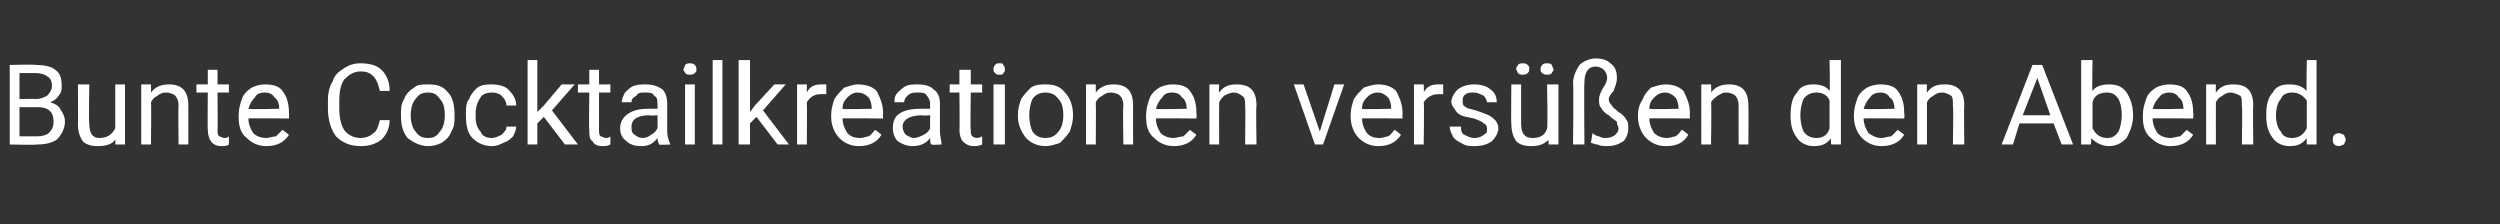 <?xml version="1.0" standalone="no"?><!DOCTYPE svg PUBLIC "-//W3C//DTD SVG 1.1//EN" "http://www.w3.org/Graphics/SVG/1.1/DTD/svg11.dtd"><svg xmlns="http://www.w3.org/2000/svg" version="1.1" width="154px" height="13.8px" viewBox="0 -1 154 13.8" style="top:-1px"><rect x="0" y="-1" width="154" height="13.8" fill="#333333" stroke="none"/>  <desc>Bunte Cocktailkreationen vers en den Abend.</desc>  <defs/>  <g id="Polygon223319">    <path d="M 0.6 7.9 L 0.6 3 C 0.6 3 2.2 2.96 2.2 3 C 2.7 3 3.2 3.1 3.4 3.3 C 3.7 3.5 3.8 3.8 3.8 4.3 C 3.8 4.5 3.8 4.7 3.6 4.9 C 3.5 5.1 3.3 5.2 3.1 5.3 C 3.4 5.4 3.6 5.5 3.7 5.7 C 3.9 6 4 6.2 4 6.5 C 4 6.9 3.8 7.3 3.5 7.6 C 3.2 7.8 2.8 7.9 2.3 7.9 C 2.3 7.94 0.6 7.9 0.6 7.9 Z M 1.2 5.6 L 1.2 7.4 C 1.2 7.4 2.32 7.4 2.3 7.4 C 2.6 7.4 2.9 7.3 3 7.2 C 3.2 7 3.3 6.8 3.3 6.5 C 3.3 5.9 3 5.6 2.3 5.6 C 2.33 5.61 1.2 5.6 1.2 5.6 Z M 1.2 5.1 C 1.2 5.1 2.23 5.08 2.2 5.1 C 2.5 5.1 2.7 5 2.9 4.9 C 3.1 4.7 3.2 4.5 3.2 4.3 C 3.2 4 3.1 3.8 2.9 3.7 C 2.8 3.6 2.5 3.5 2.2 3.5 C 2.2 3.5 1.2 3.5 1.2 3.5 L 1.2 5.1 Z M 7.1 7.6 C 6.9 7.9 6.5 8 6 8 C 5.6 8 5.3 7.9 5.1 7.7 C 4.9 7.4 4.8 7.1 4.8 6.6 C 4.82 6.65 4.8 4.2 4.8 4.2 L 5.5 4.2 C 5.5 4.2 5.46 6.63 5.5 6.6 C 5.5 7.2 5.7 7.5 6.1 7.5 C 6.6 7.5 6.9 7.3 7.1 6.9 C 7.1 6.93 7.1 4.2 7.1 4.2 L 7.7 4.2 L 7.7 7.9 L 7.1 7.9 C 7.1 7.9 7.12 7.57 7.1 7.6 Z M 9.3 4.2 C 9.3 4.2 9.31 4.7 9.3 4.7 C 9.6 4.3 10 4.2 10.4 4.2 C 11.2 4.2 11.6 4.6 11.6 5.5 C 11.6 5.49 11.6 7.9 11.6 7.9 L 11 7.9 C 11 7.9 10.97 5.49 11 5.5 C 11 5.2 10.9 5 10.8 4.9 C 10.7 4.8 10.5 4.7 10.2 4.7 C 10 4.7 9.8 4.8 9.7 4.9 C 9.5 5 9.4 5.1 9.3 5.3 C 9.33 5.3 9.3 7.9 9.3 7.9 L 8.7 7.9 L 8.7 4.2 L 9.3 4.2 Z M 13.4 3.3 L 13.4 4.2 L 14.1 4.2 L 14.1 4.7 L 13.4 4.7 C 13.4 4.7 13.42 7.02 13.4 7 C 13.4 7.2 13.4 7.3 13.5 7.4 C 13.6 7.4 13.7 7.5 13.8 7.5 C 13.9 7.5 14 7.5 14.1 7.4 C 14.1 7.4 14.1 7.9 14.1 7.9 C 14 8 13.8 8 13.6 8 C 13.4 8 13.1 7.9 13 7.7 C 12.9 7.6 12.8 7.3 12.8 7 C 12.78 7.02 12.8 4.7 12.8 4.7 L 12.1 4.7 L 12.1 4.2 L 12.8 4.2 L 12.8 3.3 L 13.4 3.3 Z M 17.8 7.3 C 17.5 7.8 17 8 16.4 8 C 15.9 8 15.5 7.8 15.2 7.5 C 14.8 7.2 14.7 6.7 14.7 6.2 C 14.7 6.2 14.7 6.1 14.7 6.1 C 14.7 5.7 14.8 5.4 14.9 5.1 C 15 4.8 15.2 4.6 15.5 4.4 C 15.7 4.3 16 4.2 16.3 4.2 C 16.8 4.2 17.2 4.3 17.4 4.6 C 17.7 5 17.8 5.4 17.8 6 C 17.82 6.01 17.8 6.3 17.8 6.3 C 17.8 6.3 15.32 6.27 15.3 6.3 C 15.3 6.6 15.4 6.9 15.6 7.2 C 15.8 7.4 16.1 7.5 16.4 7.5 C 16.6 7.5 16.8 7.4 17 7.4 C 17.1 7.3 17.3 7.1 17.4 7 C 17.39 6.99 17.8 7.3 17.8 7.3 C 17.8 7.3 17.77 7.29 17.8 7.3 Z M 16.3 4.7 C 16 4.7 15.8 4.8 15.7 5 C 15.5 5.2 15.4 5.4 15.3 5.7 C 15.34 5.75 17.2 5.7 17.2 5.7 C 17.2 5.7 17.19 5.7 17.2 5.7 C 17.2 5.4 17.1 5.1 16.9 5 C 16.8 4.8 16.6 4.7 16.3 4.7 Z M 24 6.4 C 24 6.9 23.8 7.3 23.5 7.6 C 23.1 7.9 22.7 8 22.2 8 C 21.6 8 21.1 7.8 20.7 7.4 C 20.4 7 20.2 6.4 20.2 5.7 C 20.2 5.7 20.2 5.2 20.2 5.2 C 20.2 4.7 20.3 4.3 20.5 4 C 20.6 3.6 20.9 3.4 21.2 3.2 C 21.5 3 21.8 2.9 22.2 2.9 C 22.7 2.9 23.2 3 23.5 3.3 C 23.8 3.6 24 4 24 4.6 C 24 4.6 23.4 4.6 23.4 4.6 C 23.3 4.2 23.2 3.9 23 3.7 C 22.8 3.5 22.6 3.4 22.2 3.4 C 21.8 3.4 21.5 3.6 21.2 3.9 C 21 4.2 20.9 4.6 20.9 5.2 C 20.9 5.2 20.9 5.7 20.9 5.7 C 20.9 6.2 21 6.7 21.2 7 C 21.4 7.3 21.8 7.5 22.2 7.5 C 22.5 7.5 22.8 7.4 23 7.2 C 23.2 7.1 23.3 6.8 23.4 6.4 C 23.4 6.4 24 6.4 24 6.4 Z M 24.7 6.1 C 24.7 5.7 24.7 5.4 24.9 5.1 C 25 4.8 25.2 4.6 25.5 4.4 C 25.7 4.2 26 4.2 26.4 4.2 C 26.9 4.2 27.3 4.3 27.6 4.7 C 27.9 5 28 5.5 28 6.1 C 28 6.1 28 6.1 28 6.1 C 28 6.5 28 6.8 27.8 7.1 C 27.7 7.4 27.5 7.6 27.2 7.8 C 27 7.9 26.7 8 26.4 8 C 25.9 8 25.5 7.8 25.1 7.5 C 24.8 7.1 24.7 6.7 24.7 6.1 C 24.7 6.1 24.7 6.1 24.7 6.1 Z M 25.3 6.1 C 25.3 6.5 25.4 6.9 25.6 7.1 C 25.8 7.4 26 7.5 26.4 7.5 C 26.7 7.5 26.9 7.4 27.1 7.1 C 27.3 6.9 27.4 6.5 27.4 6.1 C 27.4 5.6 27.3 5.3 27.1 5.1 C 26.9 4.8 26.7 4.7 26.4 4.7 C 26 4.7 25.8 4.8 25.6 5.1 C 25.4 5.3 25.3 5.7 25.3 6.1 Z M 30.3 7.5 C 30.5 7.5 30.7 7.4 30.9 7.3 C 31.1 7.1 31.2 7 31.2 6.8 C 31.2 6.8 31.8 6.8 31.8 6.8 C 31.8 7 31.7 7.2 31.6 7.4 C 31.4 7.6 31.3 7.7 31 7.8 C 30.8 7.9 30.6 8 30.3 8 C 29.8 8 29.4 7.8 29.1 7.5 C 28.8 7.2 28.7 6.7 28.7 6.1 C 28.7 6.1 28.7 6 28.7 6 C 28.7 5.7 28.7 5.3 28.9 5.1 C 29 4.8 29.2 4.6 29.4 4.4 C 29.7 4.2 30 4.2 30.3 4.2 C 30.7 4.2 31.1 4.3 31.3 4.5 C 31.6 4.8 31.8 5.1 31.8 5.5 C 31.8 5.5 31.2 5.5 31.2 5.5 C 31.2 5.3 31.1 5.1 30.9 4.9 C 30.8 4.8 30.6 4.7 30.3 4.7 C 30 4.7 29.7 4.8 29.6 5 C 29.4 5.3 29.3 5.6 29.3 6 C 29.3 6 29.3 6.2 29.3 6.2 C 29.3 6.6 29.4 6.9 29.6 7.1 C 29.7 7.4 30 7.5 30.3 7.5 Z M 33.5 6.2 L 33.1 6.6 L 33.1 7.9 L 32.5 7.9 L 32.5 2.7 L 33.1 2.7 L 33.1 5.9 L 33.5 5.5 L 34.6 4.2 L 35.4 4.2 L 34 5.8 L 35.6 7.9 L 34.8 7.9 L 33.5 6.2 Z M 36.9 3.3 L 36.9 4.2 L 37.6 4.2 L 37.6 4.7 L 36.9 4.7 C 36.9 4.7 36.9 7.02 36.9 7 C 36.9 7.2 36.9 7.3 37 7.4 C 37.1 7.4 37.2 7.5 37.3 7.5 C 37.4 7.5 37.5 7.5 37.6 7.4 C 37.6 7.4 37.6 7.9 37.6 7.9 C 37.4 8 37.3 8 37.1 8 C 36.8 8 36.6 7.9 36.5 7.7 C 36.3 7.6 36.3 7.3 36.3 7 C 36.27 7.02 36.3 4.7 36.3 4.7 L 35.6 4.7 L 35.6 4.2 L 36.3 4.2 L 36.3 3.3 L 36.9 3.3 Z M 40.6 7.9 C 40.6 7.9 40.5 7.7 40.5 7.5 C 40.2 7.9 39.9 8 39.5 8 C 39.1 8 38.8 7.9 38.6 7.7 C 38.3 7.5 38.2 7.2 38.2 6.9 C 38.2 6.5 38.4 6.2 38.7 6 C 39 5.8 39.4 5.7 39.9 5.7 C 39.9 5.69 40.5 5.7 40.5 5.7 C 40.5 5.7 40.52 5.4 40.5 5.4 C 40.5 5.2 40.5 5 40.3 4.9 C 40.2 4.7 40 4.7 39.7 4.7 C 39.5 4.7 39.3 4.7 39.2 4.9 C 39 5 38.9 5.1 38.9 5.3 C 38.9 5.3 38.3 5.3 38.3 5.3 C 38.3 5.1 38.4 4.9 38.5 4.7 C 38.6 4.6 38.8 4.4 39 4.3 C 39.3 4.2 39.5 4.2 39.8 4.2 C 40.2 4.2 40.5 4.3 40.8 4.5 C 41 4.7 41.1 5 41.1 5.4 C 41.1 5.4 41.1 7.1 41.1 7.1 C 41.1 7.4 41.2 7.7 41.3 7.9 C 41.28 7.88 41.3 7.9 41.3 7.9 C 41.3 7.9 40.62 7.94 40.6 7.9 Z M 39.6 7.5 C 39.8 7.5 40 7.4 40.1 7.3 C 40.3 7.2 40.4 7.1 40.5 6.9 C 40.52 6.9 40.5 6.1 40.5 6.1 C 40.5 6.1 40.02 6.14 40 6.1 C 39.2 6.1 38.9 6.4 38.9 6.8 C 38.9 7 38.9 7.2 39.1 7.3 C 39.2 7.4 39.4 7.5 39.6 7.5 Z M 42.8 7.9 L 42.2 7.9 L 42.2 4.2 L 42.8 4.2 L 42.8 7.9 Z M 42.1 3.3 C 42.1 3.2 42.2 3.1 42.2 3 C 42.3 2.9 42.4 2.9 42.5 2.9 C 42.6 2.9 42.7 2.9 42.8 3 C 42.9 3.1 42.9 3.2 42.9 3.3 C 42.9 3.4 42.9 3.4 42.8 3.5 C 42.7 3.6 42.6 3.6 42.5 3.6 C 42.4 3.6 42.3 3.6 42.2 3.5 C 42.2 3.4 42.1 3.4 42.1 3.3 Z M 44.5 7.9 L 43.9 7.9 L 43.9 2.7 L 44.5 2.7 L 44.5 7.9 Z M 46.6 6.2 L 46.2 6.6 L 46.2 7.9 L 45.5 7.9 L 45.5 2.7 L 46.2 2.7 L 46.2 5.9 L 46.5 5.5 L 47.7 4.2 L 48.4 4.2 L 47 5.8 L 48.6 7.9 L 47.9 7.9 L 46.6 6.2 Z M 50.9 4.8 C 50.8 4.8 50.7 4.8 50.6 4.8 C 50.1 4.8 49.9 5 49.7 5.3 C 49.72 5.31 49.7 7.9 49.7 7.9 L 49.1 7.9 L 49.1 4.2 L 49.7 4.2 C 49.7 4.2 49.71 4.67 49.7 4.7 C 49.9 4.3 50.2 4.2 50.6 4.2 C 50.7 4.2 50.8 4.2 50.9 4.2 C 50.9 4.2 50.9 4.8 50.9 4.8 Z M 54.3 7.3 C 54 7.8 53.5 8 52.9 8 C 52.4 8 52 7.8 51.7 7.5 C 51.4 7.2 51.2 6.7 51.2 6.2 C 51.2 6.2 51.2 6.1 51.2 6.1 C 51.2 5.7 51.3 5.4 51.4 5.1 C 51.6 4.8 51.8 4.6 52 4.4 C 52.3 4.3 52.6 4.2 52.8 4.2 C 53.3 4.2 53.7 4.3 54 4.6 C 54.2 5 54.4 5.4 54.4 6 C 54.37 6.01 54.4 6.3 54.4 6.3 C 54.4 6.3 51.86 6.27 51.9 6.3 C 51.9 6.6 52 6.9 52.2 7.2 C 52.4 7.4 52.6 7.5 53 7.5 C 53.2 7.5 53.4 7.4 53.5 7.4 C 53.7 7.3 53.8 7.1 53.9 7 C 53.93 6.99 54.3 7.3 54.3 7.3 C 54.3 7.3 54.32 7.29 54.3 7.3 Z M 52.8 4.7 C 52.6 4.7 52.4 4.8 52.2 5 C 52 5.2 51.9 5.4 51.9 5.7 C 51.88 5.75 53.7 5.7 53.7 5.7 C 53.7 5.7 53.73 5.7 53.7 5.7 C 53.7 5.4 53.6 5.1 53.5 5 C 53.3 4.8 53.1 4.7 52.8 4.7 Z M 57.4 7.9 C 57.3 7.9 57.3 7.7 57.3 7.5 C 57 7.9 56.6 8 56.2 8 C 55.9 8 55.6 7.9 55.3 7.7 C 55.1 7.5 55 7.2 55 6.9 C 55 6.5 55.1 6.2 55.4 6 C 55.7 5.8 56.1 5.7 56.7 5.7 C 56.67 5.69 57.3 5.7 57.3 5.7 C 57.3 5.7 57.28 5.4 57.3 5.4 C 57.3 5.2 57.2 5 57.1 4.9 C 57 4.7 56.8 4.7 56.5 4.7 C 56.3 4.7 56.1 4.7 55.9 4.9 C 55.8 5 55.7 5.1 55.7 5.3 C 55.7 5.3 55.1 5.3 55.1 5.3 C 55.1 5.1 55.1 4.9 55.3 4.7 C 55.4 4.6 55.6 4.4 55.8 4.3 C 56 4.2 56.3 4.2 56.5 4.2 C 57 4.2 57.3 4.3 57.5 4.5 C 57.8 4.7 57.9 5 57.9 5.4 C 57.9 5.4 57.9 7.1 57.9 7.1 C 57.9 7.4 58 7.7 58 7.9 C 58.04 7.88 58 7.9 58 7.9 C 58 7.9 57.38 7.94 57.4 7.9 Z M 56.3 7.5 C 56.5 7.5 56.7 7.4 56.9 7.3 C 57.1 7.2 57.2 7.1 57.3 6.9 C 57.28 6.9 57.3 6.1 57.3 6.1 C 57.3 6.1 56.79 6.14 56.8 6.1 C 56 6.1 55.6 6.4 55.6 6.8 C 55.6 7 55.7 7.2 55.8 7.3 C 56 7.4 56.1 7.5 56.3 7.5 Z M 59.8 3.3 L 59.8 4.2 L 60.5 4.2 L 60.5 4.7 L 59.8 4.7 C 59.8 4.7 59.76 7.02 59.8 7 C 59.8 7.2 59.8 7.3 59.9 7.4 C 59.9 7.4 60 7.5 60.2 7.5 C 60.2 7.5 60.3 7.5 60.5 7.4 C 60.5 7.4 60.5 7.9 60.5 7.9 C 60.3 8 60.1 8 60 8 C 59.7 8 59.5 7.9 59.3 7.7 C 59.2 7.6 59.1 7.3 59.1 7 C 59.13 7.02 59.1 4.7 59.1 4.7 L 58.5 4.7 L 58.5 4.2 L 59.1 4.2 L 59.1 3.3 L 59.8 3.3 Z M 61.9 7.9 L 61.2 7.9 L 61.2 4.2 L 61.9 4.2 L 61.9 7.9 Z M 61.2 3.3 C 61.2 3.2 61.2 3.1 61.3 3 C 61.4 2.9 61.4 2.9 61.6 2.9 C 61.7 2.9 61.8 2.9 61.8 3 C 61.9 3.1 61.9 3.2 61.9 3.3 C 61.9 3.4 61.9 3.4 61.8 3.5 C 61.8 3.6 61.7 3.6 61.6 3.6 C 61.4 3.6 61.4 3.6 61.3 3.5 C 61.2 3.4 61.2 3.4 61.2 3.3 Z M 62.7 6.1 C 62.7 5.7 62.8 5.4 62.9 5.1 C 63.1 4.8 63.3 4.6 63.5 4.4 C 63.8 4.2 64.1 4.2 64.4 4.2 C 64.9 4.2 65.3 4.3 65.6 4.7 C 65.9 5 66.1 5.5 66.1 6.1 C 66.1 6.1 66.1 6.1 66.1 6.1 C 66.1 6.5 66 6.8 65.9 7.1 C 65.7 7.4 65.5 7.6 65.3 7.8 C 65 7.9 64.7 8 64.4 8 C 63.9 8 63.5 7.8 63.2 7.5 C 62.9 7.1 62.7 6.7 62.7 6.1 C 62.7 6.1 62.7 6.1 62.7 6.1 Z M 63.4 6.1 C 63.4 6.5 63.5 6.9 63.6 7.1 C 63.8 7.4 64.1 7.5 64.4 7.5 C 64.7 7.5 65 7.4 65.2 7.1 C 65.4 6.9 65.5 6.5 65.5 6.1 C 65.5 5.6 65.4 5.3 65.2 5.1 C 65 4.8 64.7 4.7 64.4 4.7 C 64.1 4.7 63.8 4.8 63.6 5.1 C 63.5 5.3 63.4 5.7 63.4 6.1 Z M 67.5 4.2 C 67.5 4.2 67.5 4.7 67.5 4.7 C 67.8 4.3 68.2 4.2 68.6 4.2 C 69.4 4.2 69.8 4.6 69.8 5.5 C 69.79 5.49 69.8 7.9 69.8 7.9 L 69.2 7.9 C 69.2 7.9 69.16 5.49 69.2 5.5 C 69.2 5.2 69.1 5 69 4.9 C 68.9 4.8 68.7 4.7 68.4 4.7 C 68.2 4.7 68 4.8 67.9 4.9 C 67.7 5 67.6 5.1 67.5 5.3 C 67.52 5.3 67.5 7.9 67.5 7.9 L 66.9 7.9 L 66.9 4.2 L 67.5 4.2 Z M 73.7 7.3 C 73.4 7.8 72.9 8 72.3 8 C 71.8 8 71.4 7.8 71.1 7.5 C 70.7 7.2 70.6 6.7 70.6 6.2 C 70.6 6.2 70.6 6.1 70.6 6.1 C 70.6 5.7 70.7 5.4 70.8 5.1 C 70.9 4.8 71.1 4.6 71.4 4.4 C 71.6 4.3 71.9 4.2 72.2 4.2 C 72.7 4.2 73.1 4.3 73.3 4.6 C 73.6 5 73.7 5.4 73.7 6 C 73.72 6.01 73.7 6.3 73.7 6.3 C 73.7 6.3 71.22 6.27 71.2 6.3 C 71.2 6.6 71.3 6.9 71.5 7.2 C 71.7 7.4 72 7.5 72.3 7.5 C 72.5 7.5 72.7 7.4 72.9 7.4 C 73 7.3 73.2 7.1 73.3 7 C 73.29 6.99 73.7 7.3 73.7 7.3 C 73.7 7.3 73.67 7.29 73.7 7.3 Z M 72.2 4.7 C 71.9 4.7 71.7 4.8 71.6 5 C 71.4 5.2 71.3 5.4 71.2 5.7 C 71.24 5.75 73.1 5.7 73.1 5.7 C 73.1 5.7 73.09 5.7 73.1 5.7 C 73.1 5.4 73 5.1 72.8 5 C 72.7 4.8 72.5 4.7 72.2 4.7 Z M 75.1 4.2 C 75.1 4.2 75.07 4.7 75.1 4.7 C 75.4 4.3 75.7 4.2 76.2 4.2 C 77 4.2 77.4 4.6 77.4 5.5 C 77.36 5.49 77.4 7.9 77.4 7.9 L 76.7 7.9 C 76.7 7.9 76.73 5.49 76.7 5.5 C 76.7 5.2 76.7 5 76.5 4.9 C 76.4 4.8 76.2 4.7 76 4.7 C 75.8 4.7 75.6 4.8 75.4 4.9 C 75.3 5 75.2 5.1 75.1 5.3 C 75.09 5.3 75.1 7.9 75.1 7.9 L 74.5 7.9 L 74.5 4.2 L 75.1 4.2 Z M 81.3 7.1 L 82.2 4.2 L 82.8 4.2 L 81.5 7.9 L 81 7.9 L 79.7 4.2 L 80.3 4.2 L 81.3 7.1 Z M 86.3 7.3 C 86 7.8 85.5 8 84.9 8 C 84.4 8 84 7.8 83.7 7.5 C 83.4 7.2 83.2 6.7 83.2 6.2 C 83.2 6.2 83.2 6.1 83.2 6.1 C 83.2 5.7 83.3 5.4 83.4 5.1 C 83.6 4.8 83.8 4.6 84 4.4 C 84.3 4.3 84.6 4.2 84.9 4.2 C 85.3 4.2 85.7 4.3 86 4.6 C 86.2 5 86.4 5.4 86.4 6 C 86.37 6.01 86.4 6.3 86.4 6.3 C 86.4 6.3 83.87 6.27 83.9 6.3 C 83.9 6.6 84 6.9 84.2 7.2 C 84.4 7.4 84.6 7.5 85 7.5 C 85.2 7.5 85.4 7.4 85.5 7.4 C 85.7 7.3 85.8 7.1 85.9 7 C 85.94 6.99 86.3 7.3 86.3 7.3 C 86.3 7.3 86.32 7.29 86.3 7.3 Z M 84.9 4.7 C 84.6 4.7 84.4 4.8 84.2 5 C 84 5.2 83.9 5.4 83.9 5.7 C 83.89 5.75 85.7 5.7 85.7 5.7 C 85.7 5.7 85.74 5.7 85.7 5.7 C 85.7 5.4 85.6 5.1 85.5 5 C 85.3 4.8 85.1 4.7 84.9 4.7 Z M 88.9 4.8 C 88.8 4.8 88.7 4.8 88.6 4.8 C 88.2 4.8 87.9 5 87.7 5.3 C 87.74 5.31 87.7 7.9 87.7 7.9 L 87.1 7.9 L 87.1 4.2 L 87.7 4.2 C 87.7 4.2 87.73 4.67 87.7 4.7 C 87.9 4.3 88.2 4.2 88.6 4.2 C 88.7 4.2 88.8 4.2 88.9 4.2 C 88.9 4.2 88.9 4.8 88.9 4.8 Z M 91.6 7 C 91.6 6.8 91.6 6.7 91.4 6.6 C 91.3 6.5 91.1 6.4 90.8 6.3 C 90.4 6.2 90.2 6.2 90 6.1 C 89.8 6 89.7 5.9 89.6 5.7 C 89.5 5.6 89.4 5.4 89.4 5.3 C 89.4 5 89.6 4.7 89.8 4.5 C 90.1 4.3 90.4 4.2 90.8 4.2 C 91.2 4.2 91.6 4.3 91.8 4.5 C 92.1 4.7 92.2 5 92.2 5.3 C 92.2 5.3 91.6 5.3 91.6 5.3 C 91.6 5.2 91.5 5 91.4 4.9 C 91.2 4.8 91 4.7 90.8 4.7 C 90.6 4.7 90.4 4.7 90.3 4.8 C 90.1 4.9 90.1 5.1 90.1 5.2 C 90.1 5.4 90.1 5.5 90.3 5.6 C 90.4 5.7 90.6 5.7 90.9 5.8 C 91.2 5.9 91.5 6 91.7 6.1 C 91.9 6.2 92 6.3 92.1 6.4 C 92.2 6.5 92.3 6.7 92.3 6.9 C 92.3 7.2 92.1 7.5 91.9 7.7 C 91.6 7.9 91.3 8 90.8 8 C 90.5 8 90.3 8 90 7.8 C 89.8 7.7 89.6 7.6 89.5 7.4 C 89.4 7.2 89.3 7 89.3 6.8 C 89.3 6.8 90 6.8 90 6.8 C 90 7 90 7.2 90.2 7.3 C 90.4 7.4 90.6 7.5 90.8 7.5 C 91.1 7.5 91.3 7.4 91.4 7.3 C 91.6 7.2 91.6 7.1 91.6 7 Z M 95.4 7.6 C 95.1 7.9 94.8 8 94.3 8 C 93.9 8 93.6 7.9 93.4 7.7 C 93.2 7.4 93.1 7.1 93.1 6.6 C 93.07 6.65 93.1 4.2 93.1 4.2 L 93.7 4.2 C 93.7 4.2 93.7 6.63 93.7 6.6 C 93.7 7.2 93.9 7.5 94.4 7.5 C 94.9 7.5 95.2 7.3 95.3 6.9 C 95.35 6.93 95.3 4.2 95.3 4.2 L 96 4.2 L 96 7.9 L 95.4 7.9 C 95.4 7.9 95.36 7.57 95.4 7.6 Z M 93.4 3.2 C 93.4 3.1 93.5 3.1 93.5 3 C 93.6 2.9 93.7 2.9 93.8 2.9 C 93.9 2.9 94 2.9 94.1 3 C 94.2 3.1 94.2 3.1 94.2 3.2 C 94.2 3.4 94.2 3.4 94.1 3.5 C 94 3.6 93.9 3.6 93.8 3.6 C 93.7 3.6 93.6 3.6 93.5 3.5 C 93.5 3.4 93.4 3.4 93.4 3.2 Z M 94.9 3.3 C 94.9 3.2 94.9 3.1 95 3 C 95.1 2.9 95.2 2.9 95.3 2.9 C 95.4 2.9 95.5 2.9 95.6 3 C 95.6 3.1 95.7 3.2 95.7 3.3 C 95.7 3.4 95.6 3.4 95.6 3.5 C 95.5 3.6 95.4 3.6 95.3 3.6 C 95.2 3.6 95.1 3.6 95 3.5 C 94.9 3.4 94.9 3.4 94.9 3.3 Z M 97.6 7.9 L 96.9 7.9 C 96.9 7.9 96.94 4.14 96.9 4.1 C 96.9 3.7 97.1 3.3 97.3 3 C 97.5 2.8 97.9 2.6 98.3 2.6 C 98.7 2.6 99 2.7 99.2 2.9 C 99.5 3.1 99.6 3.4 99.6 3.8 C 99.6 4.1 99.5 4.3 99.4 4.6 C 99.2 4.8 99.1 5 99.1 5.1 C 99.1 5.3 99.2 5.4 99.3 5.5 C 99.3 5.6 99.5 5.7 99.7 5.9 C 99.9 6 100.1 6.2 100.2 6.4 C 100.3 6.5 100.3 6.7 100.3 6.9 C 100.3 7.2 100.2 7.5 100 7.7 C 99.7 7.9 99.4 8 99 8 C 98.8 8 98.6 8 98.4 7.9 C 98.2 7.9 98.1 7.8 98 7.8 C 98 7.8 98.1 7.2 98.1 7.2 C 98.2 7.3 98.4 7.4 98.5 7.4 C 98.7 7.5 98.8 7.5 98.9 7.5 C 99.2 7.5 99.4 7.4 99.5 7.3 C 99.6 7.2 99.7 7.1 99.7 6.9 C 99.7 6.8 99.6 6.7 99.6 6.5 C 99.5 6.4 99.3 6.3 99.1 6.1 C 98.9 6 98.7 5.8 98.6 5.6 C 98.5 5.5 98.5 5.3 98.5 5.1 C 98.5 4.9 98.6 4.7 98.7 4.5 C 98.9 4.2 99 4 99 3.8 C 99 3.6 98.9 3.4 98.8 3.3 C 98.7 3.2 98.5 3.1 98.3 3.1 C 97.8 3.1 97.6 3.5 97.6 4.1 C 97.57 4.15 97.6 7.9 97.6 7.9 Z M 104 7.3 C 103.7 7.8 103.3 8 102.6 8 C 102.1 8 101.7 7.8 101.4 7.5 C 101.1 7.2 100.9 6.7 100.9 6.2 C 100.9 6.2 100.9 6.1 100.9 6.1 C 100.9 5.7 101 5.4 101.2 5.1 C 101.3 4.8 101.5 4.6 101.7 4.4 C 102 4.3 102.3 4.2 102.6 4.2 C 103 4.2 103.4 4.3 103.7 4.6 C 103.9 5 104.1 5.4 104.1 6 C 104.08 6.01 104.1 6.3 104.1 6.3 C 104.1 6.3 101.58 6.27 101.6 6.3 C 101.6 6.6 101.7 6.9 101.9 7.2 C 102.1 7.4 102.4 7.5 102.7 7.5 C 102.9 7.5 103.1 7.4 103.2 7.4 C 103.4 7.3 103.5 7.1 103.6 7 C 103.65 6.99 104 7.3 104 7.3 C 104 7.3 104.03 7.29 104 7.3 Z M 102.6 4.7 C 102.3 4.7 102.1 4.8 101.9 5 C 101.7 5.2 101.6 5.4 101.6 5.7 C 101.6 5.75 103.4 5.7 103.4 5.7 C 103.4 5.7 103.45 5.7 103.4 5.7 C 103.4 5.4 103.3 5.1 103.2 5 C 103 4.8 102.8 4.7 102.6 4.7 Z M 105.4 4.2 C 105.4 4.2 105.43 4.7 105.4 4.7 C 105.7 4.3 106.1 4.2 106.5 4.2 C 107.3 4.2 107.7 4.6 107.7 5.5 C 107.72 5.49 107.7 7.9 107.7 7.9 L 107.1 7.9 C 107.1 7.9 107.09 5.49 107.1 5.5 C 107.1 5.2 107 5 106.9 4.9 C 106.8 4.8 106.6 4.7 106.3 4.7 C 106.1 4.7 106 4.8 105.8 4.9 C 105.7 5 105.5 5.1 105.4 5.3 C 105.44 5.3 105.4 7.9 105.4 7.9 L 104.8 7.9 L 104.8 4.2 L 105.4 4.2 Z M 110.3 6.1 C 110.3 5.5 110.4 5 110.7 4.7 C 110.9 4.3 111.3 4.2 111.7 4.2 C 112.1 4.2 112.5 4.3 112.7 4.6 C 112.74 4.61 112.7 2.7 112.7 2.7 L 113.4 2.7 L 113.4 7.9 L 112.8 7.9 C 112.8 7.9 112.76 7.54 112.8 7.5 C 112.5 7.9 112.2 8 111.7 8 C 111.3 8 110.9 7.8 110.7 7.5 C 110.4 7.1 110.3 6.7 110.3 6.1 C 110.3 6.1 110.3 6.1 110.3 6.1 Z M 110.9 6.1 C 110.9 6.5 111 6.9 111.1 7.1 C 111.3 7.4 111.6 7.5 111.9 7.5 C 112.3 7.5 112.6 7.3 112.7 6.9 C 112.7 6.9 112.7 5.2 112.7 5.2 C 112.6 4.9 112.3 4.7 111.9 4.7 C 111.6 4.7 111.3 4.8 111.1 5.1 C 111 5.3 110.9 5.7 110.9 6.1 Z M 117.3 7.3 C 117 7.8 116.5 8 115.9 8 C 115.4 8 115 7.8 114.7 7.5 C 114.4 7.2 114.2 6.7 114.2 6.2 C 114.2 6.2 114.2 6.1 114.2 6.1 C 114.2 5.7 114.3 5.4 114.4 5.1 C 114.5 4.8 114.7 4.6 115 4.4 C 115.2 4.3 115.5 4.2 115.8 4.2 C 116.3 4.2 116.7 4.3 116.9 4.6 C 117.2 5 117.3 5.4 117.3 6 C 117.33 6.01 117.3 6.3 117.3 6.3 C 117.3 6.3 114.83 6.27 114.8 6.3 C 114.8 6.6 114.9 6.9 115.1 7.2 C 115.4 7.4 115.6 7.5 115.9 7.5 C 116.1 7.5 116.3 7.4 116.5 7.4 C 116.6 7.3 116.8 7.1 116.9 7 C 116.9 6.99 117.3 7.3 117.3 7.3 C 117.3 7.3 117.28 7.29 117.3 7.3 Z M 115.8 4.7 C 115.6 4.7 115.3 4.8 115.2 5 C 115 5.2 114.9 5.4 114.8 5.7 C 114.85 5.75 116.7 5.7 116.7 5.7 C 116.7 5.7 116.7 5.7 116.7 5.7 C 116.7 5.4 116.6 5.1 116.4 5 C 116.3 4.8 116.1 4.7 115.8 4.7 Z M 118.7 4.2 C 118.7 4.2 118.68 4.7 118.7 4.7 C 119 4.3 119.3 4.2 119.8 4.2 C 120.6 4.2 121 4.6 121 5.5 C 120.97 5.49 121 7.9 121 7.9 L 120.3 7.9 C 120.3 7.9 120.34 5.49 120.3 5.5 C 120.3 5.2 120.3 5 120.2 4.9 C 120 4.8 119.9 4.7 119.6 4.7 C 119.4 4.7 119.2 4.8 119.1 4.9 C 118.9 5 118.8 5.1 118.7 5.3 C 118.7 5.3 118.7 7.9 118.7 7.9 L 118.1 7.9 L 118.1 4.2 L 118.7 4.2 Z M 126.5 6.6 L 124.4 6.6 L 124 7.9 L 123.3 7.9 L 125.2 3 L 125.8 3 L 127.7 7.9 L 127 7.9 L 126.5 6.6 Z M 124.6 6.1 L 126.3 6.1 L 125.5 3.8 L 124.6 6.1 Z M 131.4 6.1 C 131.4 6.7 131.2 7.1 131 7.5 C 130.7 7.8 130.4 8 129.9 8 C 129.5 8 129.1 7.8 128.8 7.5 C 128.84 7.51 128.8 7.9 128.8 7.9 L 128.2 7.9 L 128.2 2.7 L 128.9 2.7 C 128.9 2.7 128.86 4.65 128.9 4.6 C 129.1 4.3 129.5 4.2 129.9 4.2 C 130.4 4.2 130.7 4.3 131 4.7 C 131.2 5 131.4 5.5 131.4 6.1 C 131.4 6.1 131.4 6.1 131.4 6.1 Z M 130.7 6.1 C 130.7 5.6 130.6 5.3 130.5 5.1 C 130.3 4.8 130.1 4.7 129.8 4.7 C 129.3 4.7 129 4.9 128.9 5.3 C 128.9 5.3 128.9 6.9 128.9 6.9 C 129.1 7.3 129.4 7.5 129.8 7.5 C 130.1 7.5 130.3 7.4 130.5 7.1 C 130.6 6.9 130.7 6.5 130.7 6.1 Z M 135.1 7.3 C 134.8 7.8 134.3 8 133.7 8 C 133.2 8 132.8 7.8 132.5 7.5 C 132.1 7.2 132 6.7 132 6.2 C 132 6.2 132 6.1 132 6.1 C 132 5.7 132.1 5.4 132.2 5.1 C 132.3 4.8 132.5 4.6 132.8 4.4 C 133 4.3 133.3 4.2 133.6 4.2 C 134.1 4.2 134.5 4.3 134.7 4.6 C 135 5 135.1 5.4 135.1 6 C 135.13 6.01 135.1 6.3 135.1 6.3 C 135.1 6.3 132.62 6.27 132.6 6.3 C 132.6 6.6 132.7 6.9 132.9 7.2 C 133.1 7.4 133.4 7.5 133.7 7.5 C 133.9 7.5 134.1 7.4 134.3 7.4 C 134.4 7.3 134.6 7.1 134.7 7 C 134.7 6.99 135.1 7.3 135.1 7.3 C 135.1 7.3 135.08 7.29 135.1 7.3 Z M 133.6 4.7 C 133.4 4.7 133.1 4.8 133 5 C 132.8 5.2 132.7 5.4 132.6 5.7 C 132.64 5.75 134.5 5.7 134.5 5.7 C 134.5 5.7 134.5 5.7 134.5 5.7 C 134.5 5.4 134.4 5.1 134.2 5 C 134.1 4.8 133.9 4.7 133.6 4.7 Z M 136.5 4.2 C 136.5 4.2 136.48 4.7 136.5 4.7 C 136.8 4.3 137.1 4.2 137.6 4.2 C 138.4 4.2 138.8 4.6 138.8 5.5 C 138.77 5.49 138.8 7.9 138.8 7.9 L 138.1 7.9 C 138.1 7.9 138.14 5.49 138.1 5.5 C 138.1 5.2 138.1 5 138 4.9 C 137.8 4.8 137.6 4.7 137.4 4.7 C 137.2 4.7 137 4.8 136.9 4.9 C 136.7 5 136.6 5.1 136.5 5.3 C 136.49 5.3 136.5 7.9 136.5 7.9 L 135.9 7.9 L 135.9 4.2 L 136.5 4.2 Z M 139.6 6.1 C 139.6 5.5 139.7 5 140 4.7 C 140.2 4.3 140.6 4.2 141 4.2 C 141.5 4.2 141.8 4.3 142.1 4.6 C 142.06 4.61 142.1 2.7 142.1 2.7 L 142.7 2.7 L 142.7 7.9 L 142.1 7.9 C 142.1 7.9 142.08 7.54 142.1 7.5 C 141.8 7.9 141.5 8 141 8 C 140.6 8 140.2 7.8 140 7.5 C 139.7 7.1 139.6 6.7 139.6 6.1 C 139.6 6.1 139.6 6.1 139.6 6.1 Z M 140.2 6.1 C 140.2 6.5 140.3 6.9 140.5 7.1 C 140.6 7.4 140.9 7.5 141.2 7.5 C 141.6 7.5 141.9 7.3 142.1 6.9 C 142.1 6.9 142.1 5.2 142.1 5.2 C 141.9 4.9 141.6 4.7 141.2 4.7 C 140.9 4.7 140.6 4.8 140.5 5.1 C 140.3 5.3 140.2 5.7 140.2 6.1 Z M 143.7 7.6 C 143.7 7.5 143.7 7.4 143.8 7.3 C 143.8 7.3 143.9 7.2 144.1 7.2 C 144.2 7.2 144.3 7.3 144.4 7.3 C 144.4 7.4 144.5 7.5 144.5 7.6 C 144.5 7.7 144.4 7.8 144.4 7.9 C 144.3 7.9 144.2 8 144.1 8 C 143.9 8 143.8 7.9 143.8 7.9 C 143.7 7.8 143.7 7.7 143.7 7.6 Z " stroke="none" fill="#fff"/>  </g></svg>